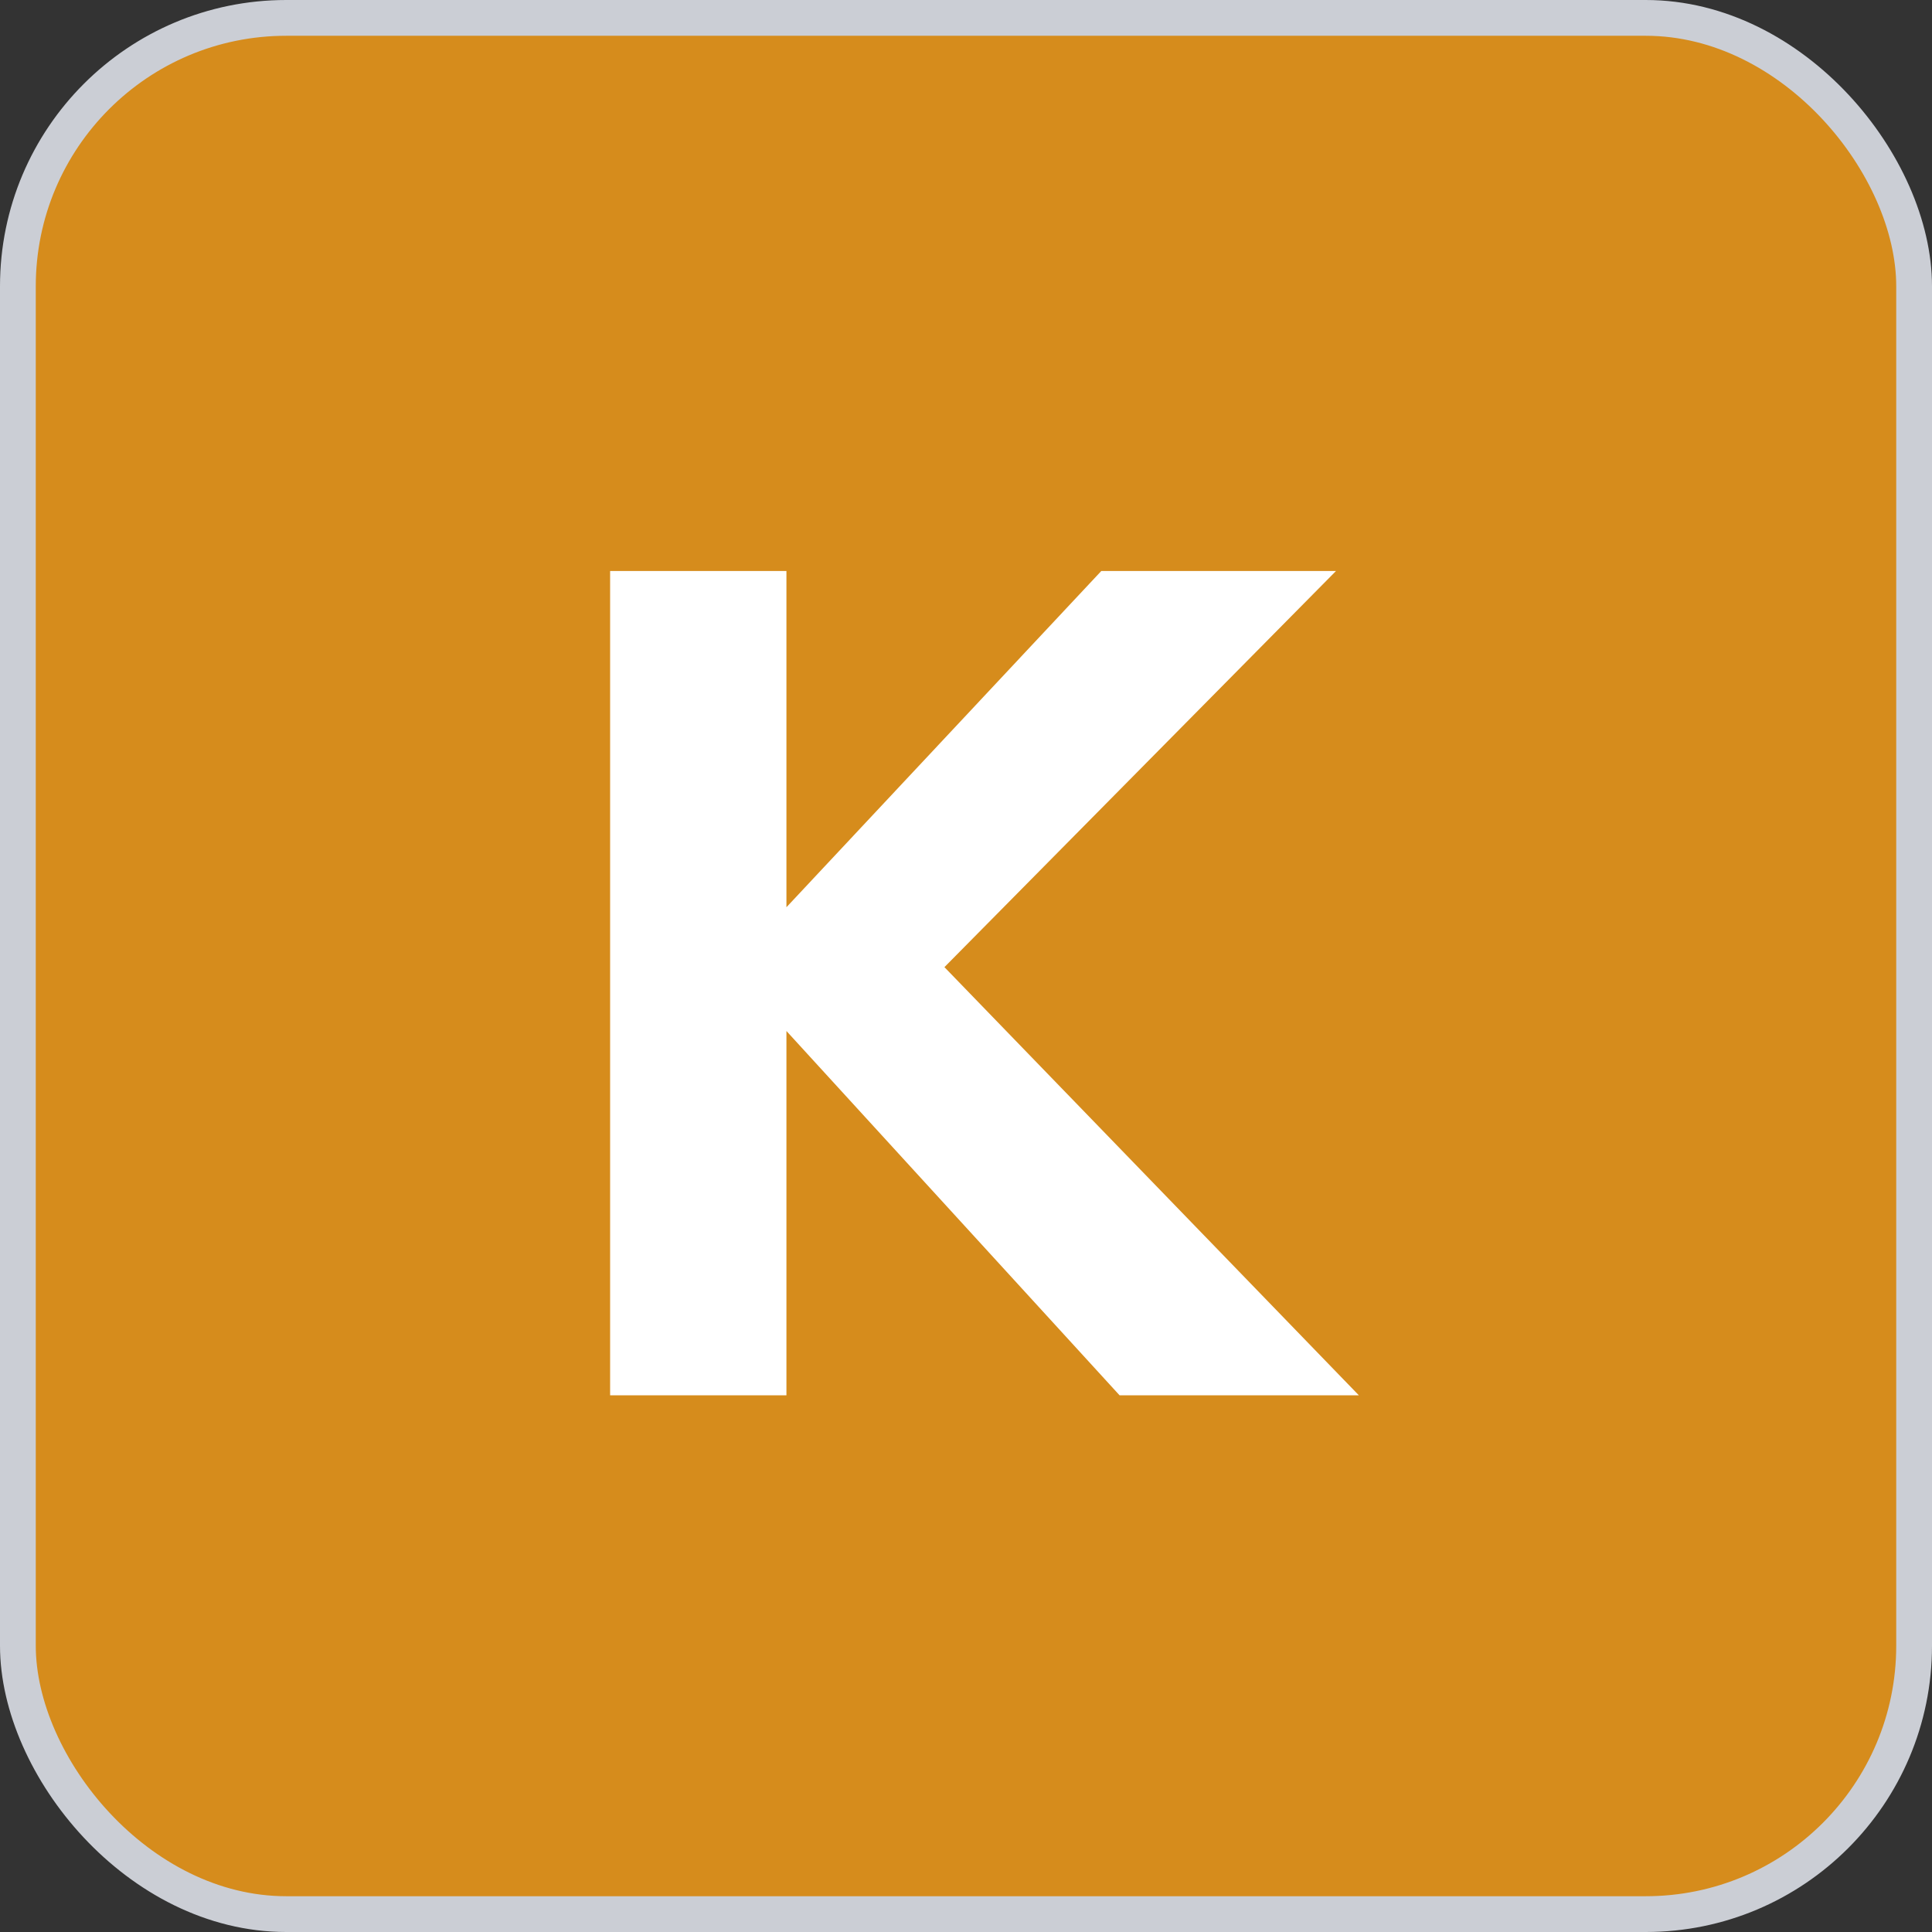 <svg width="54" height="54" viewBox="0 0 54 54" fill="none" xmlns="http://www.w3.org/2000/svg">
<rect x="0" y="0" width="54" height="54" fill="#333333" stroke="none"/>
<rect x="0.5" y="0.5" width="53" height="53" rx="7.5" fill="#D68C1C"/>
<rect x="0.5" y="0.5" width="53" height="53" rx="7.5" stroke="#CBCED5"/>
<path d="M17.053 39V15.96H21.981V39H17.053ZM20.413 27.032L30.781 15.96H37.341L26.397 27.032H20.413ZM31.293 39L20.349 27.032H26.397L37.981 39H31.293Z" fill="white"/>
</svg>
